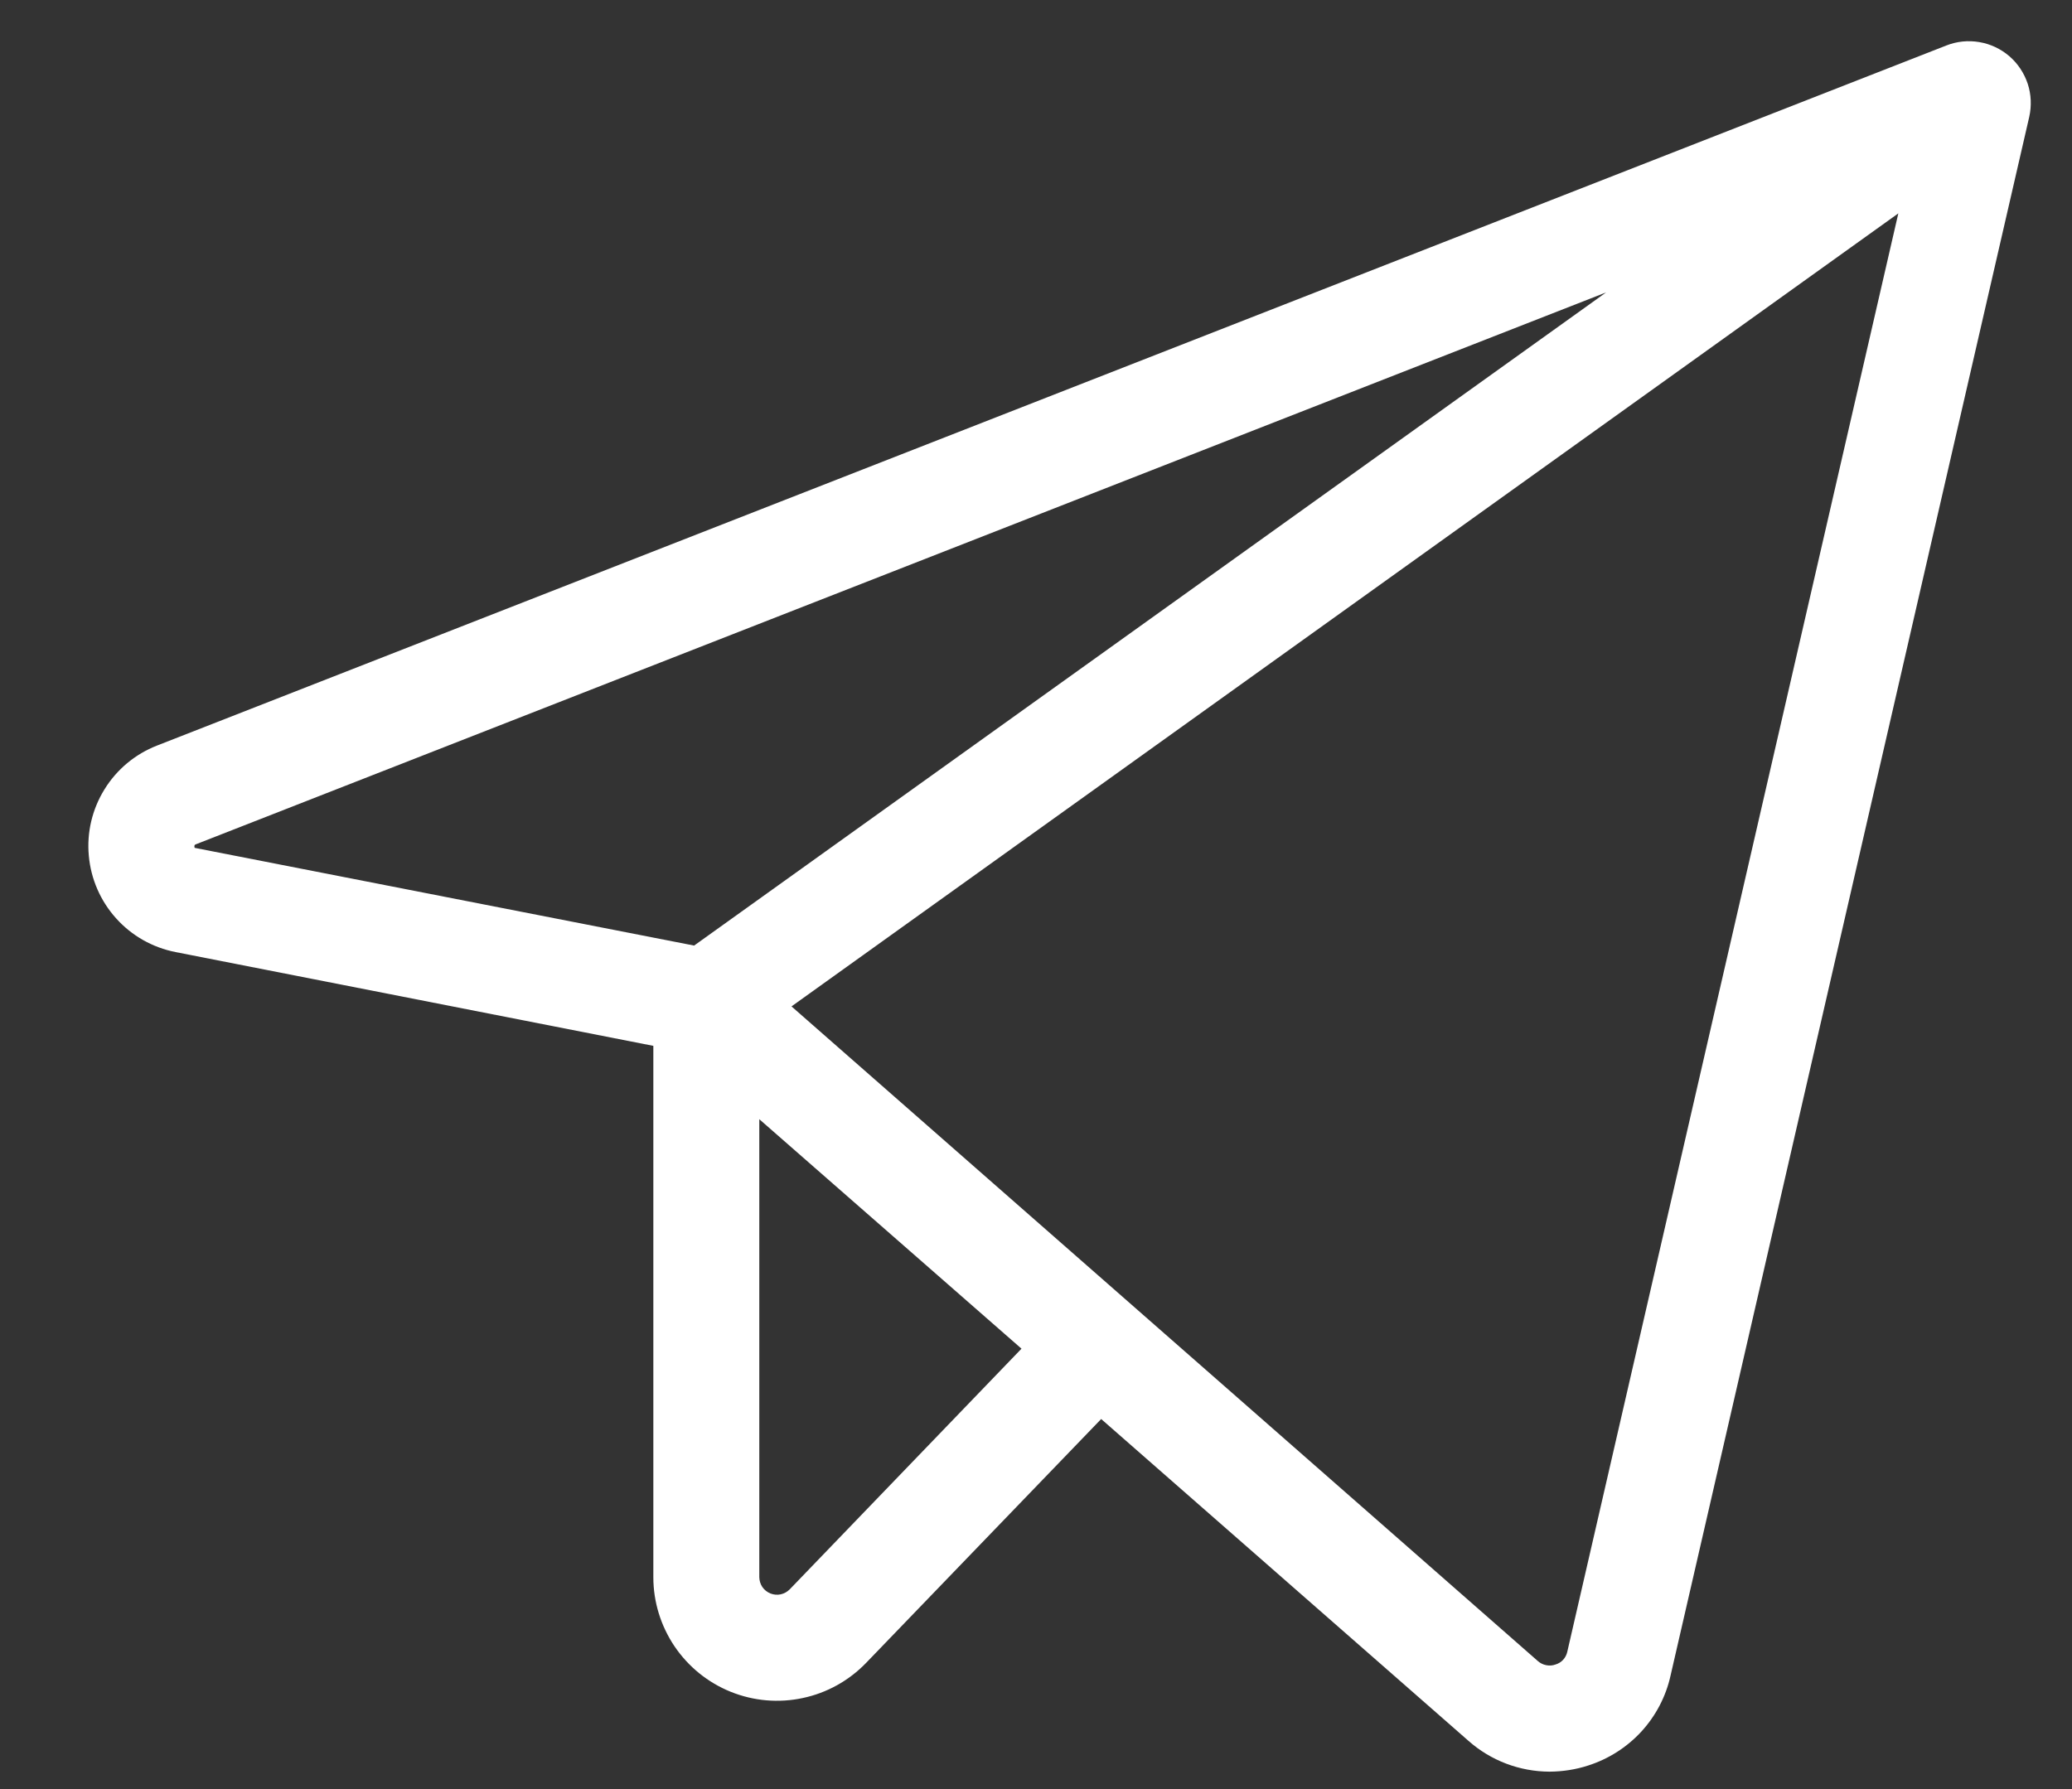 <svg width="22" height="19" viewBox="0 0 22 19" fill="none" xmlns="http://www.w3.org/2000/svg">
<rect x="0" y="0" width="22" height="19" fill="#333333" stroke="none"/>
<path d="M21.335 0.597C21.244 0.519 21.134 0.467 21.016 0.447C20.898 0.427 20.777 0.439 20.666 0.483L1.667 7.918C1.436 8.008 1.24 8.171 1.11 8.382C0.979 8.593 0.92 8.841 0.943 9.088C0.965 9.335 1.067 9.569 1.233 9.753C1.399 9.938 1.62 10.063 1.864 10.111L6.937 11.107V16.75C6.937 17.012 7.016 17.267 7.162 17.484C7.309 17.701 7.516 17.869 7.759 17.967C8.002 18.065 8.268 18.088 8.524 18.033C8.78 17.979 9.013 17.849 9.195 17.661L11.692 15.07L15.591 18.487C15.829 18.698 16.135 18.814 16.453 18.815C16.592 18.814 16.73 18.793 16.862 18.75C17.078 18.681 17.273 18.557 17.427 18.39C17.58 18.223 17.688 18.018 17.737 17.797L21.546 1.241C21.572 1.125 21.567 1.003 21.53 0.89C21.492 0.776 21.425 0.675 21.335 0.597ZM2.067 9.004C2.063 8.994 2.063 8.983 2.067 8.974C2.071 8.97 2.076 8.968 2.081 8.966L17.054 3.105L7.37 10.042L2.081 9.007L2.067 9.004ZM8.385 16.879C8.359 16.905 8.326 16.924 8.289 16.932C8.253 16.94 8.215 16.936 8.181 16.923C8.146 16.909 8.116 16.885 8.095 16.855C8.074 16.824 8.063 16.788 8.062 16.75V11.886L10.846 14.323L8.385 16.879ZM16.641 17.542C16.634 17.574 16.619 17.603 16.597 17.627C16.575 17.651 16.547 17.668 16.516 17.677C16.484 17.689 16.45 17.691 16.417 17.684C16.384 17.678 16.353 17.662 16.328 17.64L8.404 10.688L20.156 2.266L16.641 17.542Z" fill="white"/>
</svg>
